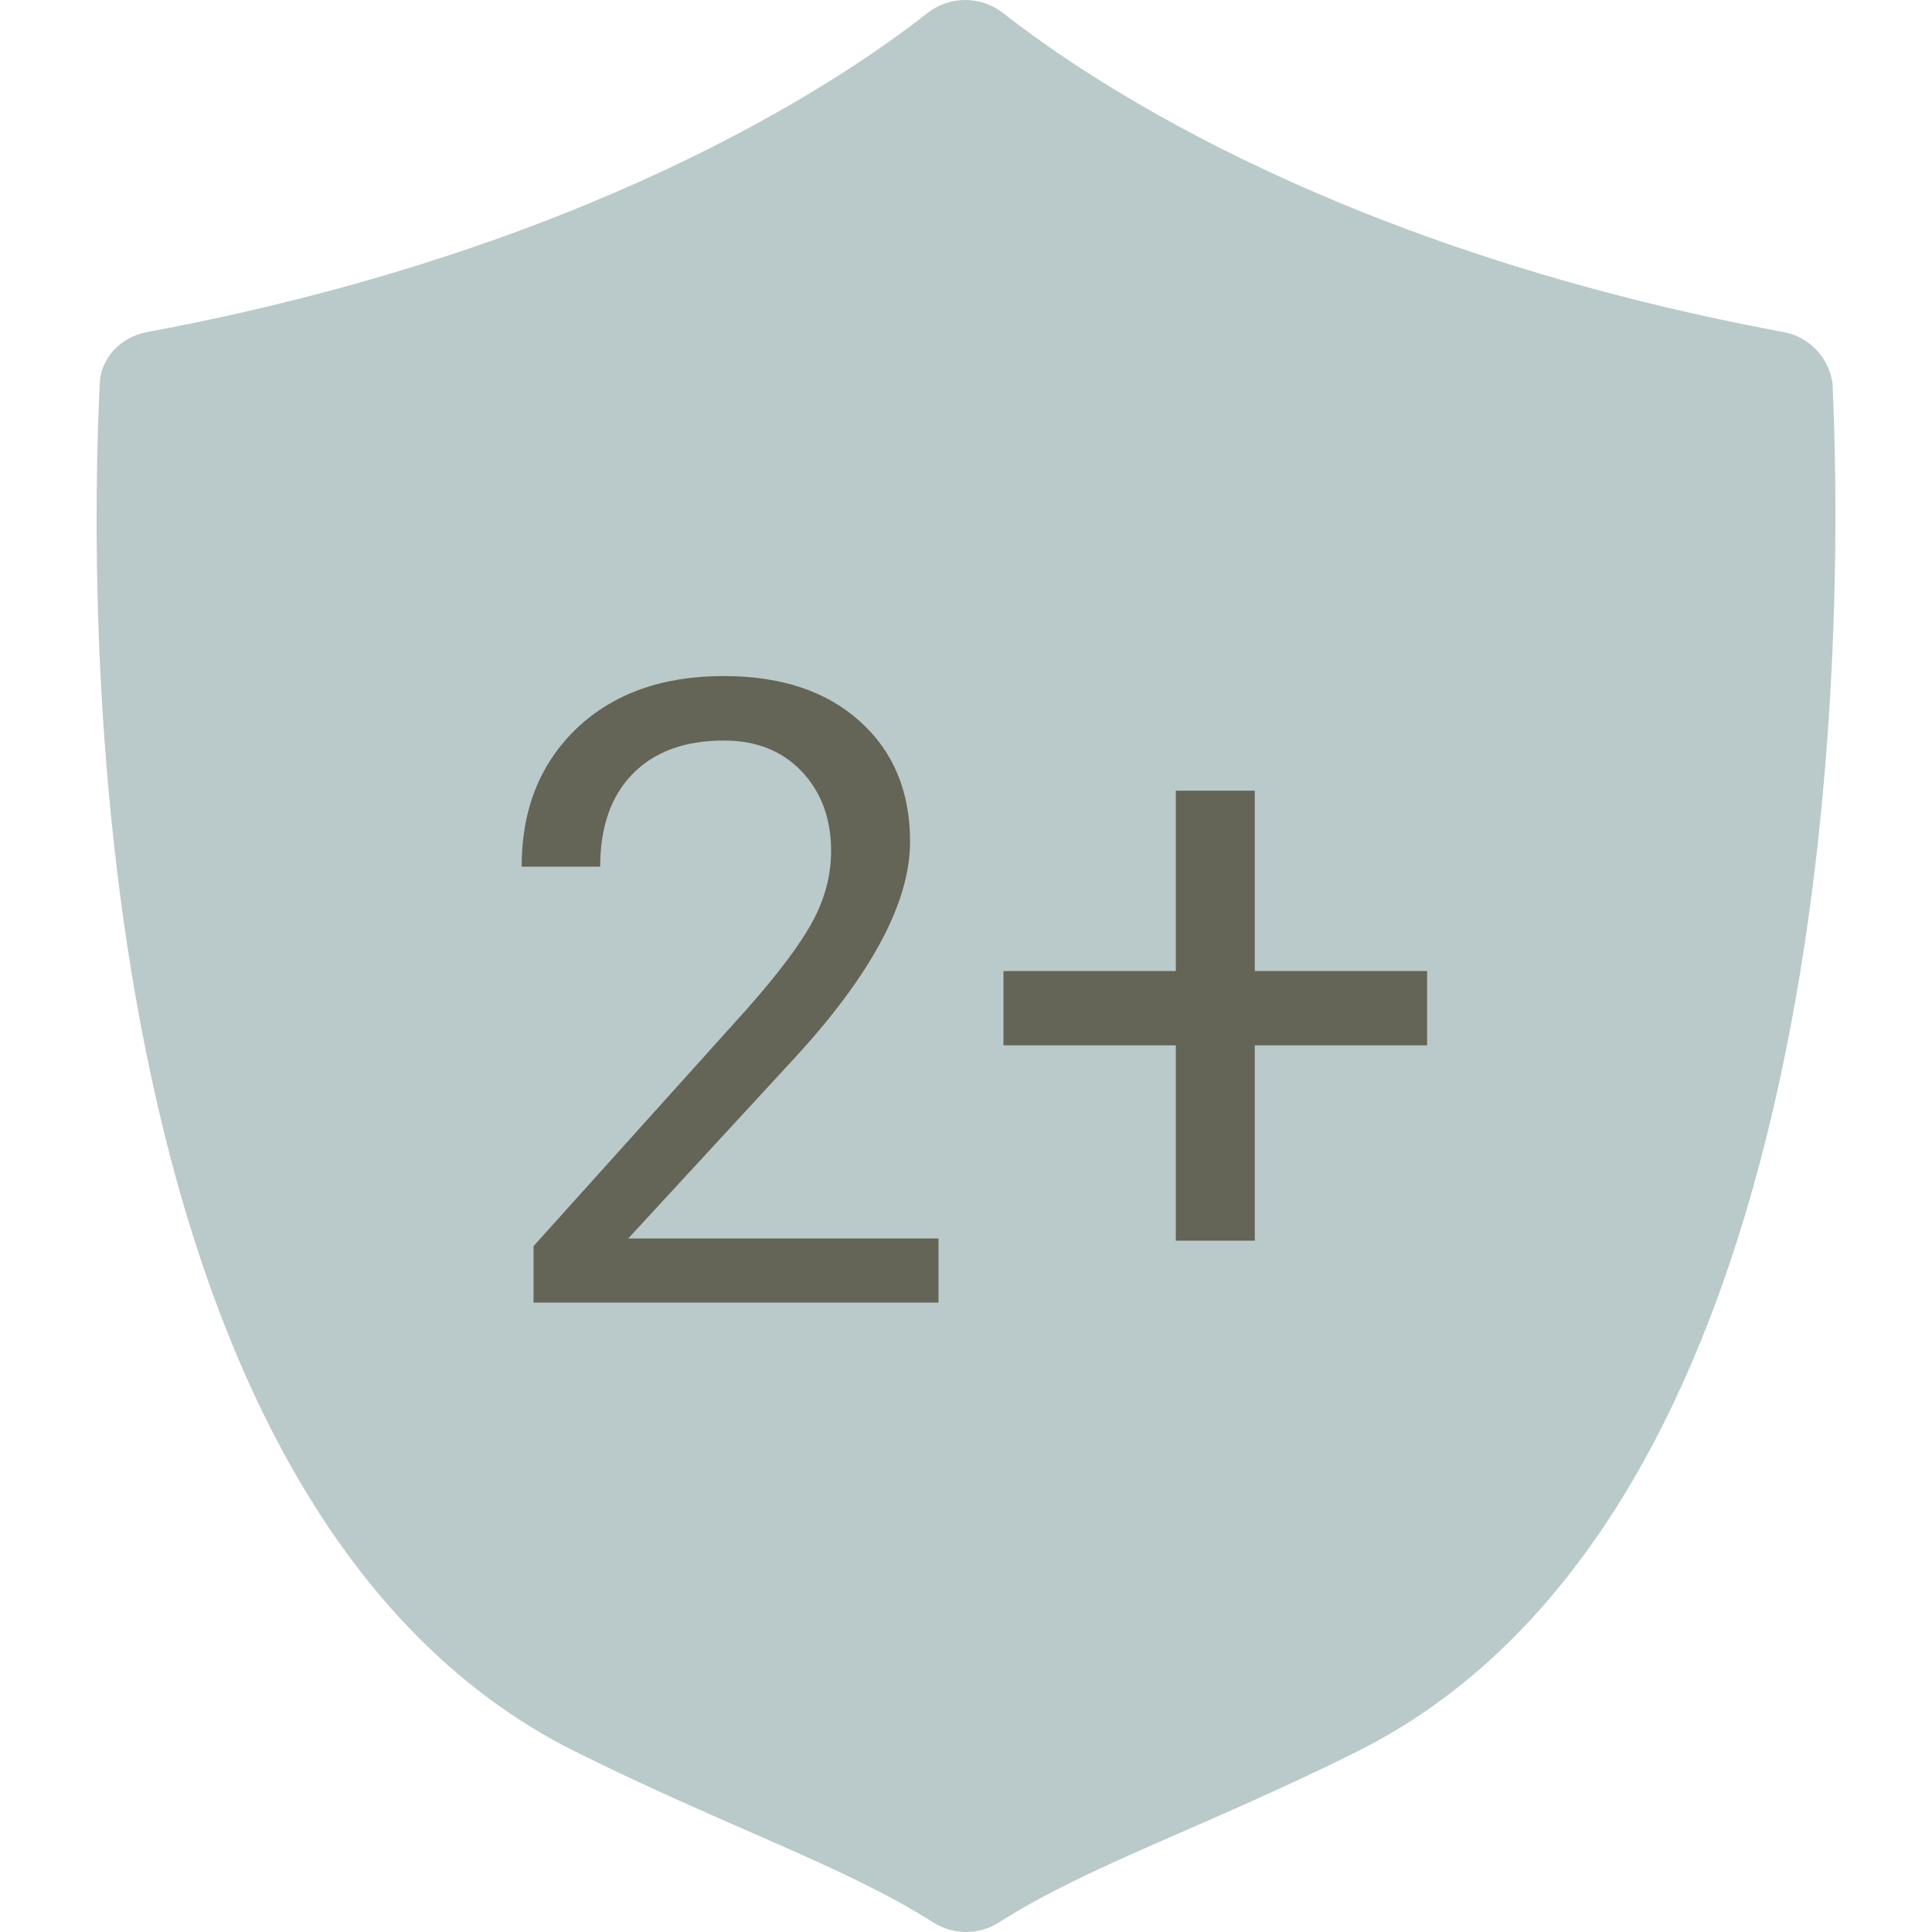 <svg width="40" height="40" viewBox="0 0 40 40" fill="none" xmlns="http://www.w3.org/2000/svg">
<path d="M36.929 6.876C27.897 5.194 22.731 1.813 20.762 0.265C20.311 -0.088 19.66 -0.088 19.209 0.265C17.24 1.813 12.055 5.194 3.042 6.876C2.5 6.977 2.084 7.415 2.066 7.936C1.85 12.276 1.56 31.101 11.911 36.265C15.054 37.83 17.456 38.62 19.317 39.798C19.732 40.067 20.274 40.067 20.69 39.798C22.532 38.62 24.953 37.83 28.096 36.265C38.428 31.101 38.139 12.276 37.941 7.936C37.868 7.415 37.471 6.977 36.929 6.876Z" fill="#BAC9CA"/>
<path d="M19.431 26.969H11.046V25.8L15.476 20.878C16.132 20.134 16.583 19.531 16.829 19.068C17.081 18.599 17.207 18.116 17.207 17.618C17.207 16.95 17.005 16.402 16.601 15.974C16.197 15.546 15.658 15.332 14.984 15.332C14.175 15.332 13.545 15.564 13.094 16.027C12.649 16.484 12.426 17.123 12.426 17.943H10.8C10.8 16.765 11.178 15.813 11.934 15.086C12.696 14.36 13.712 13.997 14.984 13.997C16.173 13.997 17.113 14.31 17.805 14.937C18.496 15.558 18.842 16.387 18.842 17.424C18.842 18.684 18.039 20.184 16.434 21.924L13.006 25.642H19.431V26.969ZM25.979 20.105H29.547V21.643H25.979V25.686H24.344V21.643H20.776V20.105H24.344V16.37H25.979V20.105Z" fill="#3D3523" fill-opacity="0.68"/>
</svg>
